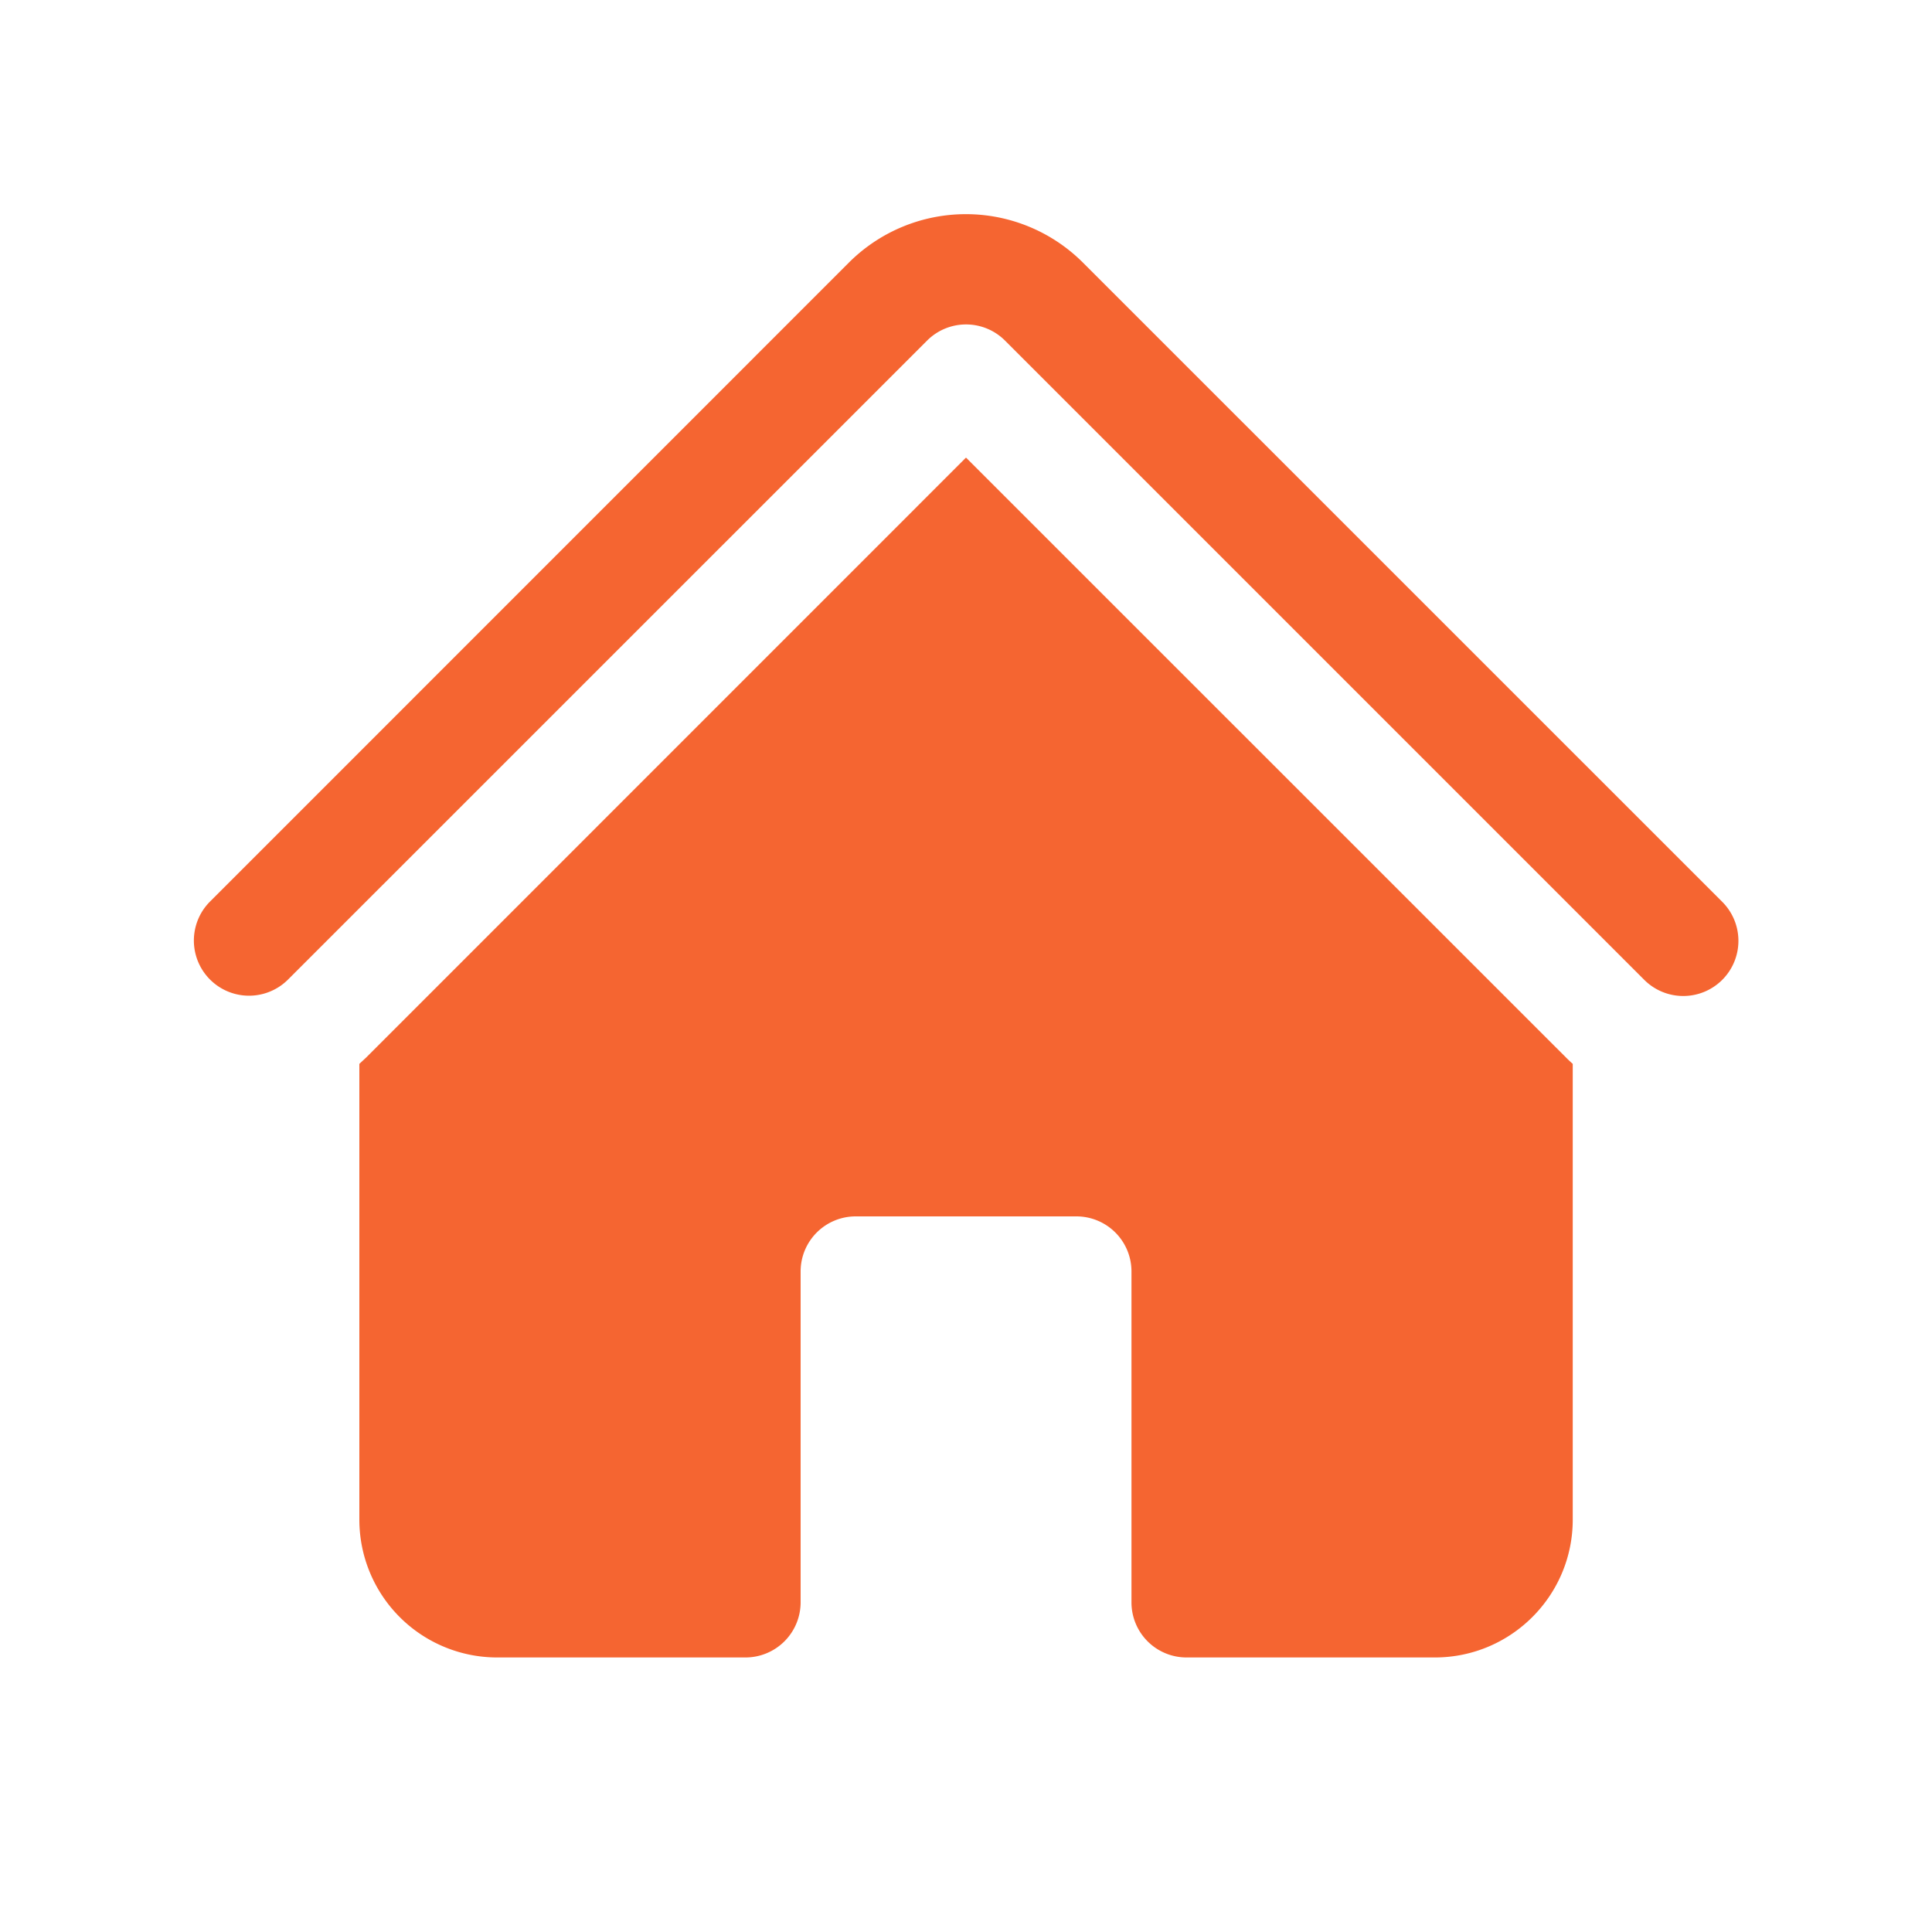 <svg xmlns="http://www.w3.org/2000/svg" width="20" height="20" fill="none"><path fill="#F56531" d="M9.597 3.526a.57.57 0 0 1 .807 0l6.615 6.615a.571.571 0 1 0 .807-.808L11.21 2.718a1.714 1.714 0 0 0-2.422 0L2.174 9.333a.57.57 0 1 0 .808.807l6.615-6.614Z"/><path fill="#F56531" d="m10 4.737 6.211 6.21c.023.023.046.045.07.066v4.718c0 .788-.64 1.427-1.428 1.427h-2.57a.57.57 0 0 1-.57-.57v-3.426a.57.57 0 0 0-.571-.57H8.858a.57.57 0 0 0-.57.57v3.425a.571.571 0 0 1-.571.571h-2.57a1.427 1.427 0 0 1-1.427-1.427v-4.718l.07-.065L10 4.737Z"/></svg>